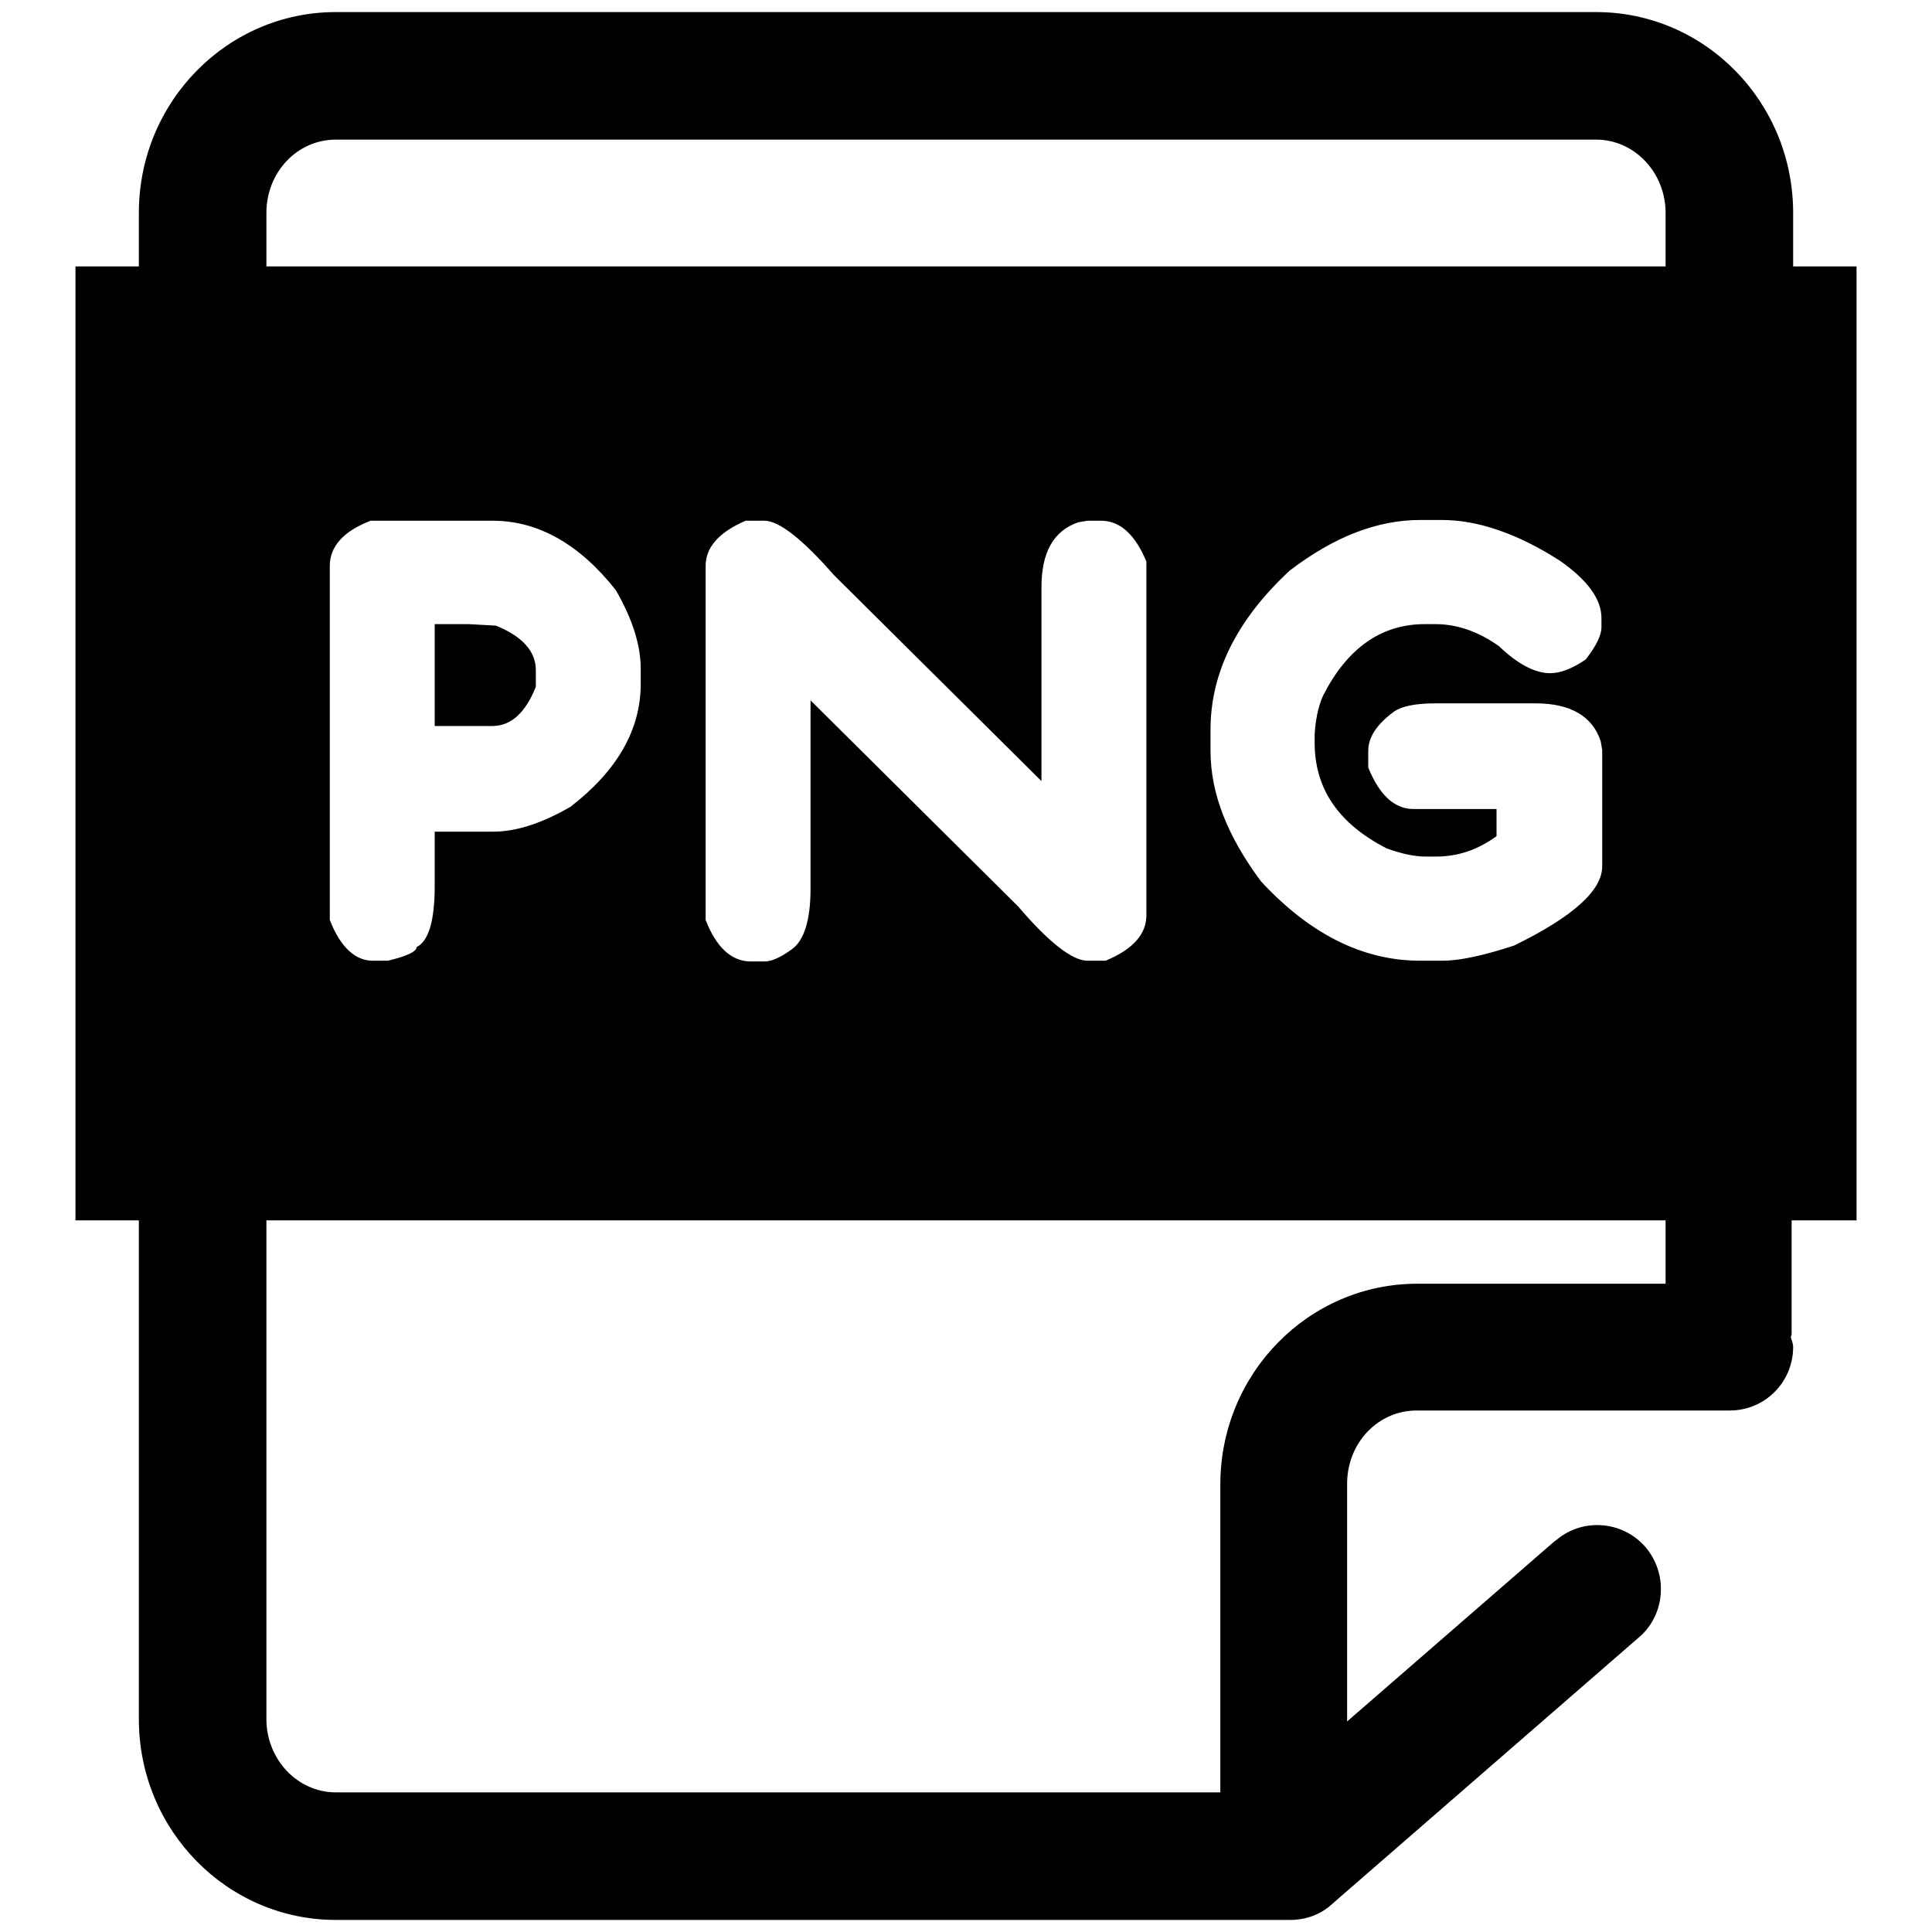 <?xml version="1.0" encoding="utf-8"?>
<!-- Svg Vector Icons : http://www.onlinewebfonts.com/icon -->
<!DOCTYPE svg PUBLIC "-//W3C//DTD SVG 1.1//EN" "http://www.w3.org/Graphics/SVG/1.1/DTD/svg11.dtd">
<svg version="1.1" xmlns="http://www.w3.org/2000/svg" xmlns:xlink="http://www.w3.org/1999/xlink" x="0px" y="0px" viewBox="0 0 256 256" enable-background="new 0 0 256 256" xml:space="preserve">
<g> <path fill="#000000" d="M71,91v-2.2c0-2.5-1.8-4.5-5.3-5.9l-3.6-0.2h-4.5v13.5h7.6C67.7,96.2,69.6,94.5,71,91z M237.6,161.7h8.4 V35.3h-8.4v-7.1c0-14.7-11.7-26.6-26.1-26.6h-167c-14.4,0-26.1,11.9-26.1,26.6v7.1H10v126.4h8.4v66.1c0,14.7,11.7,26.6,26.1,26.6 H171c2,0,4-0.7,5.5-2.1l40.5-35.2c3.6-2.9,4.1-8.3,1.2-11.9c-2.9-3.6-8.3-4.2-11.9-1.2c-0.1,0.1-0.3,0.2-0.4,0.3l-27.4,23.8v-31.5 c0-5.4,4.1-9.7,9.2-9.7h41.5c4.7,0,8.4-3.8,8.4-8.4c0-0.5-0.2-0.9-0.3-1.3c0-0.2,0.1-0.3,0.1-0.4V161.7L237.6,161.7z M220.7,170.1 h-32.9c-14.4,0-26.1,11.9-26.1,26.6v40.8H44.5c-5.1,0-9.2-4.4-9.2-9.7v-66.1h185.4V170.1z M43.7,121.9V75c0-2.6,1.8-4.6,5.4-6h16.2 c6,0,11.5,3.1,16.3,9.2c2.2,3.8,3.3,7.3,3.3,10.4v2c0,6.1-3.1,11.5-9.3,16.3c-3.8,2.2-7.2,3.3-10.3,3.3h-7.7v7.2 c0,4.6-0.8,7.3-2.4,8.1c0,0.6-1.3,1.2-3.8,1.8h-1.8C47.1,127.4,45.1,125.5,43.7,121.9z M93.5,121.9V75c0-2.5,1.8-4.5,5.3-6h2.5 c1.9,0,5,2.4,9.2,7.2l27.5,27.3V77.8c0-4.6,1.6-7.5,4.9-8.6l1.2-0.2h1.8c2.5,0,4.5,1.8,6,5.4v46.9c0,2.5-1.8,4.5-5.4,6h-2.4 c-2,0-5.1-2.4-9.2-7.2l-27.5-27.3v25c0,4.2-0.9,6.9-2.5,8c-1.5,1.1-2.7,1.6-3.6,1.6h-1.8C96.9,127.4,94.9,125.5,93.5,121.9z  M183.7,112.4c1.9,0.7,3.7,1.1,5.2,1.1h1.4c2.9,0,5.5-0.9,8-2.7v-3.6h-11c-2.5,0-4.5-1.8-6-5.5v-2.2c0-1.8,1.1-3.5,3.4-5.2 c1-0.7,2.8-1.1,5.4-1.1h13.4c4.6,0,7.5,1.7,8.6,5l0.2,1.2v15.4c0,3.2-3.9,6.7-11.7,10.5c-4,1.3-7.1,2-9.5,2h-2.9 c-7.6,0-14.6-3.5-21.1-10.5c-4.4-5.9-6.7-11.6-6.7-17.3v-2.8c0-7.6,3.5-14.6,10.5-21.1c5.9-4.5,11.6-6.7,17.3-6.7h2.9 c4.7,0,10,1.8,15.6,5.4c3.7,2.6,5.5,5.1,5.5,7.6v1.2c0,1.1-0.7,2.5-2.1,4.3c-1.8,1.2-3.3,1.8-4.7,1.8c-2,0-4.3-1.2-6.8-3.6 c-2.7-1.9-5.5-2.9-8.4-2.9h-1.4c-5.8,0-10.3,3.2-13.5,9.5c-0.7,1.6-1,3.4-1.1,5.1v1.4C174.3,104.7,177.5,109.2,183.7,112.4 L183.7,112.4z M220.7,35.3H35.3v-7.1c0-5.4,4.1-9.7,9.2-9.7h167c5.1,0,9.2,4.4,9.2,9.7V35.3z"/></g>
</svg>